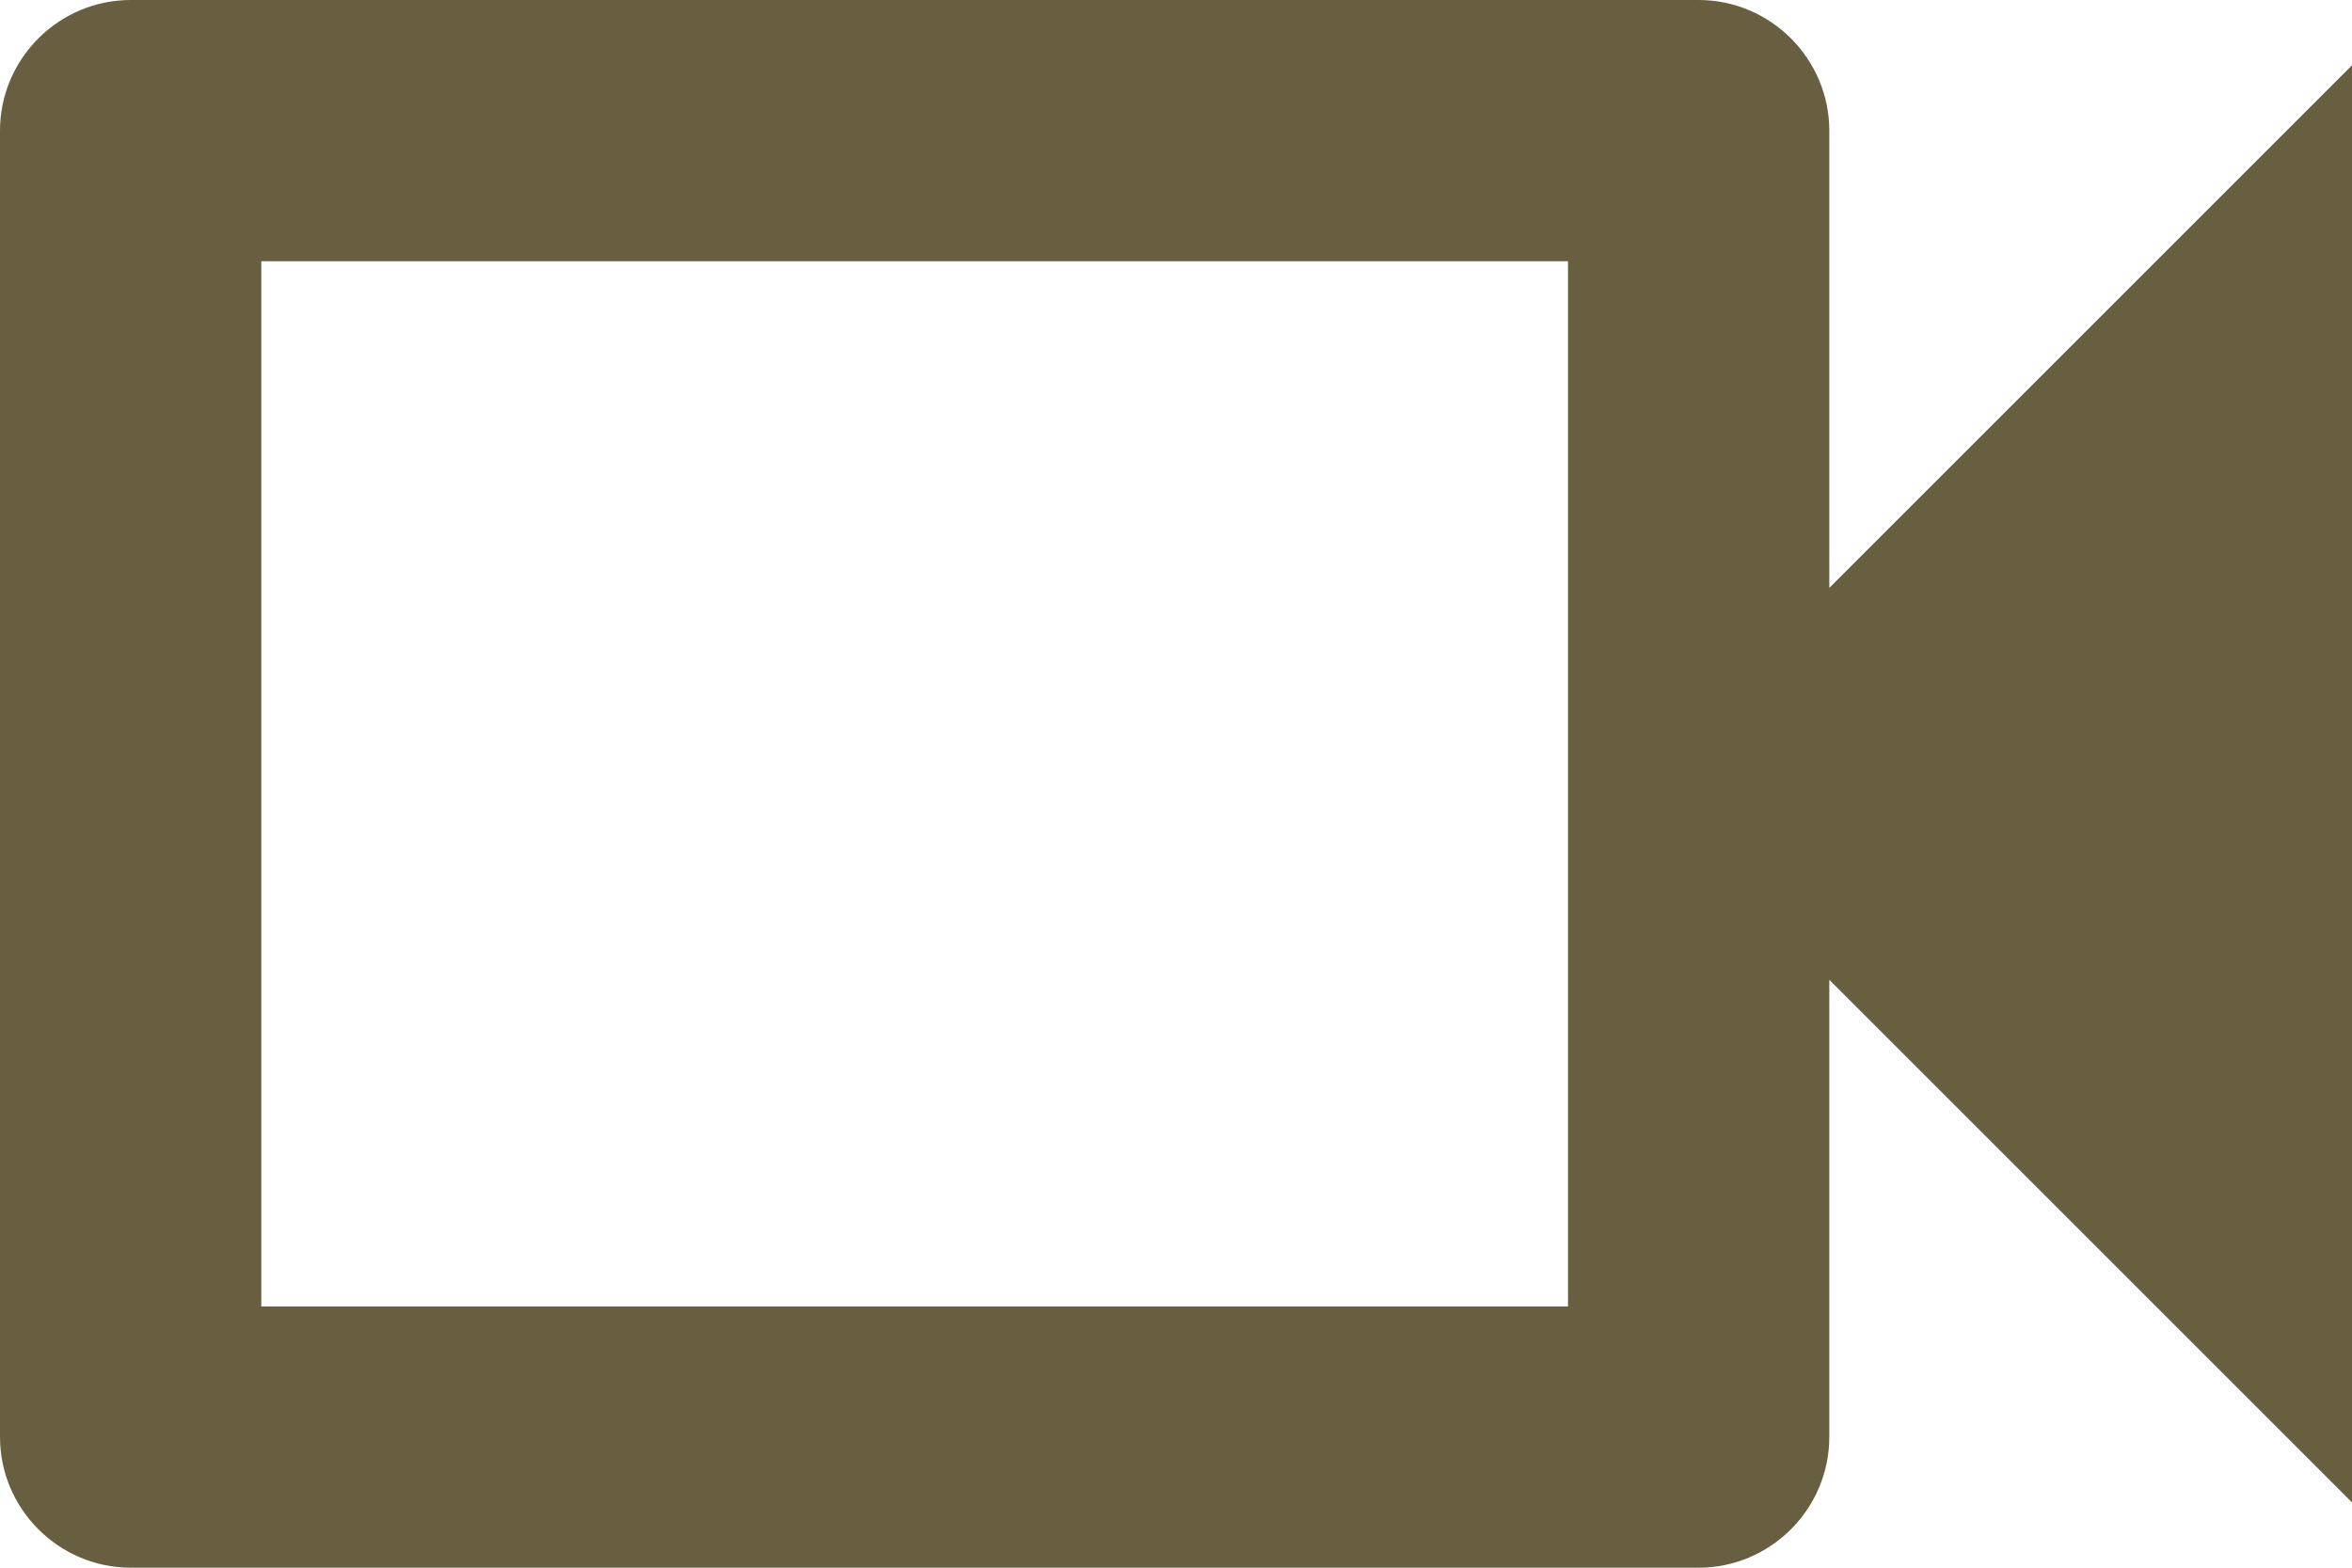 <svg width="21" height="14" viewBox="0 0 21 14" fill="none" xmlns="http://www.w3.org/2000/svg">
<path d="M14 2.333V11.667H2.333V2.333H14ZM15.167 0H1.167C0.525 0 0 0.525 0 1.167V12.833C0 13.475 0.525 14 1.167 14H15.167C15.808 14 16.333 13.475 16.333 12.833V8.75L21 13.417V0.583L16.333 5.25V1.167C16.333 0.525 15.808 0 15.167 0Z" fill="#685F40"/>
</svg>
